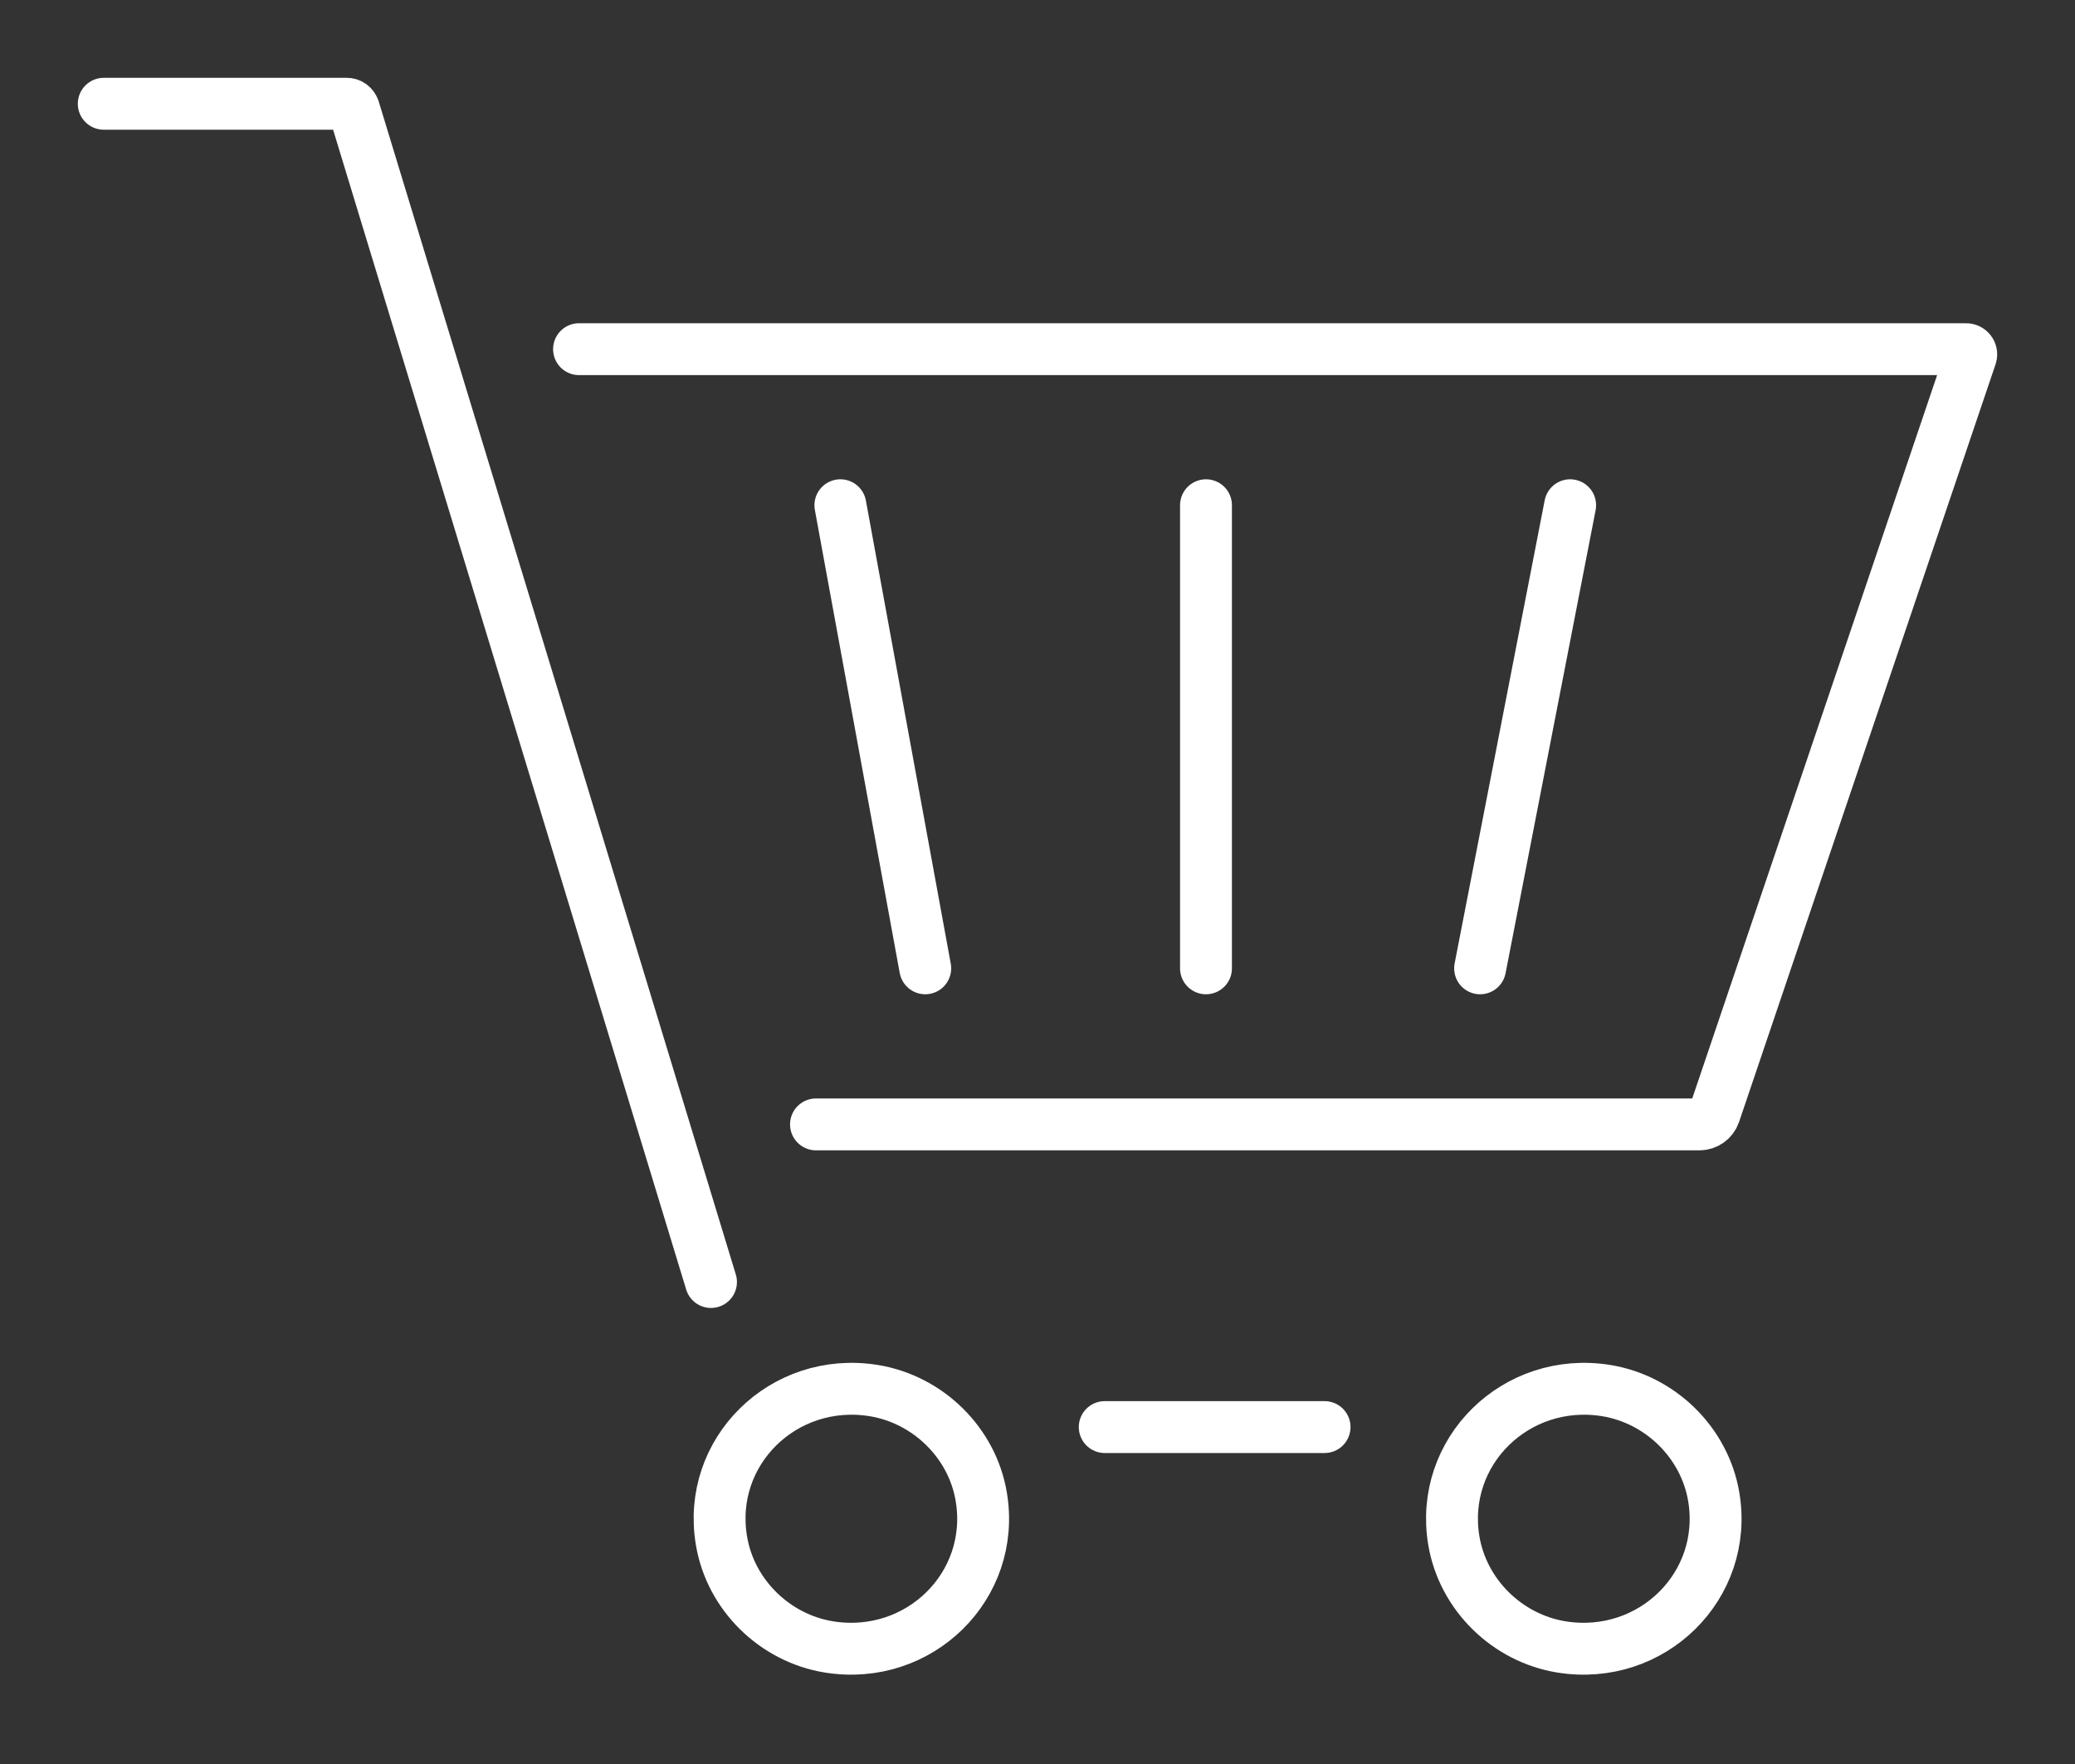 <svg width="20" height="17" viewBox="0 0 20 17" fill="none" xmlns="http://www.w3.org/2000/svg">
<rect x="0" y="0" width="20" height="17" fill="#333333" stroke="none"/>
<path d="M10.648 13.753H12.767" stroke="white" stroke-width="0.5" stroke-linecap="round" stroke-linejoin="round"/>
<path d="M6.853 12.355L3.411 1.05C3.4 1.021 3.375 1 3.342 1H1" stroke="white" stroke-width="0.5" stroke-linecap="round" stroke-linejoin="round"/>
<path d="M9.458 14.425C9.602 15.282 8.86 16.011 7.991 15.872C7.465 15.787 7.04 15.367 6.954 14.848C6.809 13.991 7.552 13.262 8.42 13.401C8.946 13.486 9.372 13.906 9.458 14.425Z" stroke="white" stroke-width="0.5" stroke-linecap="round" stroke-linejoin="round"/>
<path d="M16.518 14.425C16.662 15.282 15.92 16.011 15.051 15.872C14.525 15.787 14.1 15.367 14.013 14.848C13.869 13.991 14.612 13.262 15.48 13.401C16.006 13.486 16.431 13.906 16.518 14.425Z" stroke="white" stroke-width="0.5" stroke-linecap="round" stroke-linejoin="round"/>
<path d="M5.581 3.365H18.951C18.983 3.365 19.008 3.397 18.998 3.429L16.525 10.733C16.504 10.794 16.446 10.836 16.381 10.836H7.865" stroke="white" stroke-width="0.5" stroke-linecap="round" stroke-linejoin="round"/>
<path d="M8.1 4.869L8.918 9.332" stroke="white" stroke-width="0.5" stroke-linecap="round" stroke-linejoin="round"/>
<path d="M11.624 4.869V9.332" stroke="white" stroke-width="0.5" stroke-linecap="round" stroke-linejoin="round"/>
<path d="M15.134 4.869L14.266 9.332" stroke="white" stroke-width="0.5" stroke-linecap="round" stroke-linejoin="round"/>
</svg>
